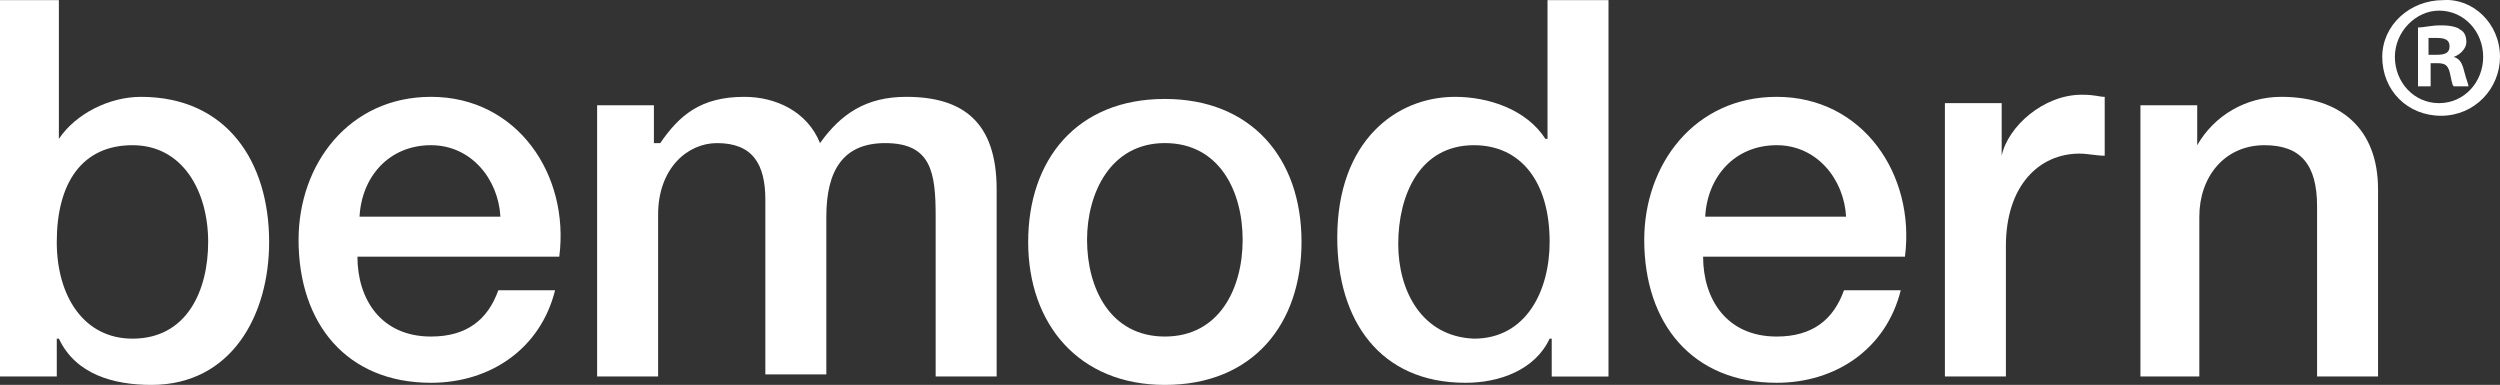 <?xml version="1.0" encoding="UTF-8"?>
<svg id="Layer_1" data-name="Layer 1" xmlns="http://www.w3.org/2000/svg" width="200" height="30.792" viewBox="0 0 200 30.792">
  <rect x="0" y="0" width="200" height="30.792" fill="#333333" stroke="none"/>
  <path d="m16.653,19.354c0,3.869-1.682,7.738-6.056,7.738-3.869,0-6.056-3.364-6.056-7.738,0-4.71,2.018-7.738,6.056-7.738s6.056,3.701,6.056,7.738h0ZM0,30.119h4.542v-3.028h.168c1.346,2.86,4.373,3.701,7.401,3.701,6.392,0,9.42-5.551,9.42-11.438,0-6.392-3.364-11.606-10.261-11.606-2.523,0-5.214,1.346-6.56,3.364h0V.01H0v30.109h0Z" fill="#fff" fill-rule="evenodd"/>
  <path d="m44.743,20.531c.841-6.56-3.364-12.784-10.261-12.784-6.56,0-10.597,5.383-10.597,11.438,0,6.728,3.869,11.438,10.597,11.438,4.71,0,8.747-2.691,9.924-7.401h-4.542c-.841,2.355-2.523,3.701-5.383,3.701-4.037,0-5.887-3.028-5.887-6.392h16.148Zm-15.98-3.196c.168-3.196,2.355-5.719,5.719-5.719,3.196,0,5.383,2.691,5.551,5.719h-11.27Z" fill="#fff" fill-rule="evenodd"/>
  <path d="m47.771,30.119h4.878v-12.952c0-3.701,2.355-5.719,4.71-5.719,2.86,0,3.869,1.682,3.869,4.542v13.961h4.878v-12.616c0-3.701,1.346-5.887,4.71-5.887,3.701,0,4.037,2.355,4.037,5.887v12.784h4.878v-14.971c0-5.383-2.691-7.401-7.233-7.401-3.196,0-5.214,1.346-6.897,3.701-1.009-2.523-3.532-3.701-6.056-3.701-3.532,0-5.214,1.514-6.728,3.701h-.505v-3.028h-4.542v21.699h0Z" fill="#fff"/>
  <path d="m93.188,26.923c-4.373,0-6.224-3.869-6.224-7.738,0-3.701,1.85-7.738,6.224-7.738s6.224,3.869,6.224,7.738-1.85,7.738-6.224,7.738h0Zm0,3.869c7.065,0,10.934-4.878,10.934-11.438,0-6.728-4.037-11.438-10.934-11.438-7.065,0-10.934,4.878-10.934,11.438s4.037,11.438,10.934,11.438h0Z" fill="#fff" fill-rule="evenodd"/>
  <path d="m111.859,19.522c0-3.869,1.682-7.906,6.056-7.906,3.701,0,6.056,2.86,6.056,7.738,0,3.869-1.85,7.738-6.056,7.738-4.205-.168-6.056-3.869-6.056-7.569h0ZM128.68.01h-4.878v11.102h-.168c-1.514-2.355-4.542-3.364-7.233-3.364-4.71,0-9.42,3.532-9.42,11.27,0,6.56,3.364,11.606,10.261,11.606,2.691,0,5.551-1.009,6.728-3.532h.168v3.028h4.542V.01h0Z" fill="#fff" fill-rule="evenodd"/>
  <path d="m152.397,20.531c.841-6.56-3.364-12.784-10.261-12.784-6.56,0-10.597,5.383-10.597,11.438,0,6.728,3.869,11.438,10.597,11.438,4.71,0,8.747-2.691,9.924-7.401h-4.542c-.841,2.355-2.523,3.701-5.383,3.701-4.037,0-5.887-3.028-5.887-6.392h16.148Zm-15.98-3.196c.168-3.196,2.355-5.719,5.719-5.719,3.196,0,5.383,2.691,5.551,5.719h-11.27Z" fill="#fff" fill-rule="evenodd"/>
  <path d="m155.593,30.119h4.878v-10.429c0-4.878,2.691-7.401,5.887-7.401.673,0,1.346.168,2.018.168v-4.71c-.505,0-.673-.168-1.85-.168-3.028,0-5.887,2.523-6.392,4.878h0v-4.205h-4.542v21.867h0Z" fill="#fff"/>
  <path d="m171.068,30.119h4.878v-12.784c0-3.196,2.018-5.719,5.214-5.719,2.86,0,4.205,1.514,4.205,4.878v13.625h4.878v-14.971c0-4.878-3.028-7.401-7.738-7.401-2.86,0-5.383,1.514-6.728,3.869h0v-3.196h-4.542v21.699h-.168Z" fill="#fff"/>
  <path d="m200,4.551c0,2.523-2.018,4.71-4.71,4.71s-4.71-2.018-4.71-4.71c0-2.523,2.187-4.542,4.878-4.542,2.355-.168,4.542,1.85,4.542,4.542Zm-8.41,0c0,2.018,1.514,3.701,3.532,3.701s3.532-1.682,3.532-3.701-1.514-3.701-3.532-3.701c-1.85,0-3.532,1.682-3.532,3.701Zm2.86,2.355h-1.009V2.197c.505,0,1.009-.168,1.85-.168s1.346.168,1.514.336c.336.168.505.505.505,1.009s-.505,1.009-1.009,1.177h0c.505.168.673.505.841,1.177s.336,1.009.336,1.177h-1.177c-.168-.168-.168-.505-.336-1.177-.168-.505-.336-.673-1.009-.673h-.505s0,1.85-0,1.85Zm0-2.523h.505c.673,0,1.009-.168,1.009-.673s-.336-.673-1.009-.673h-.673v1.346h.168Z" fill="#fff"/>
</svg>